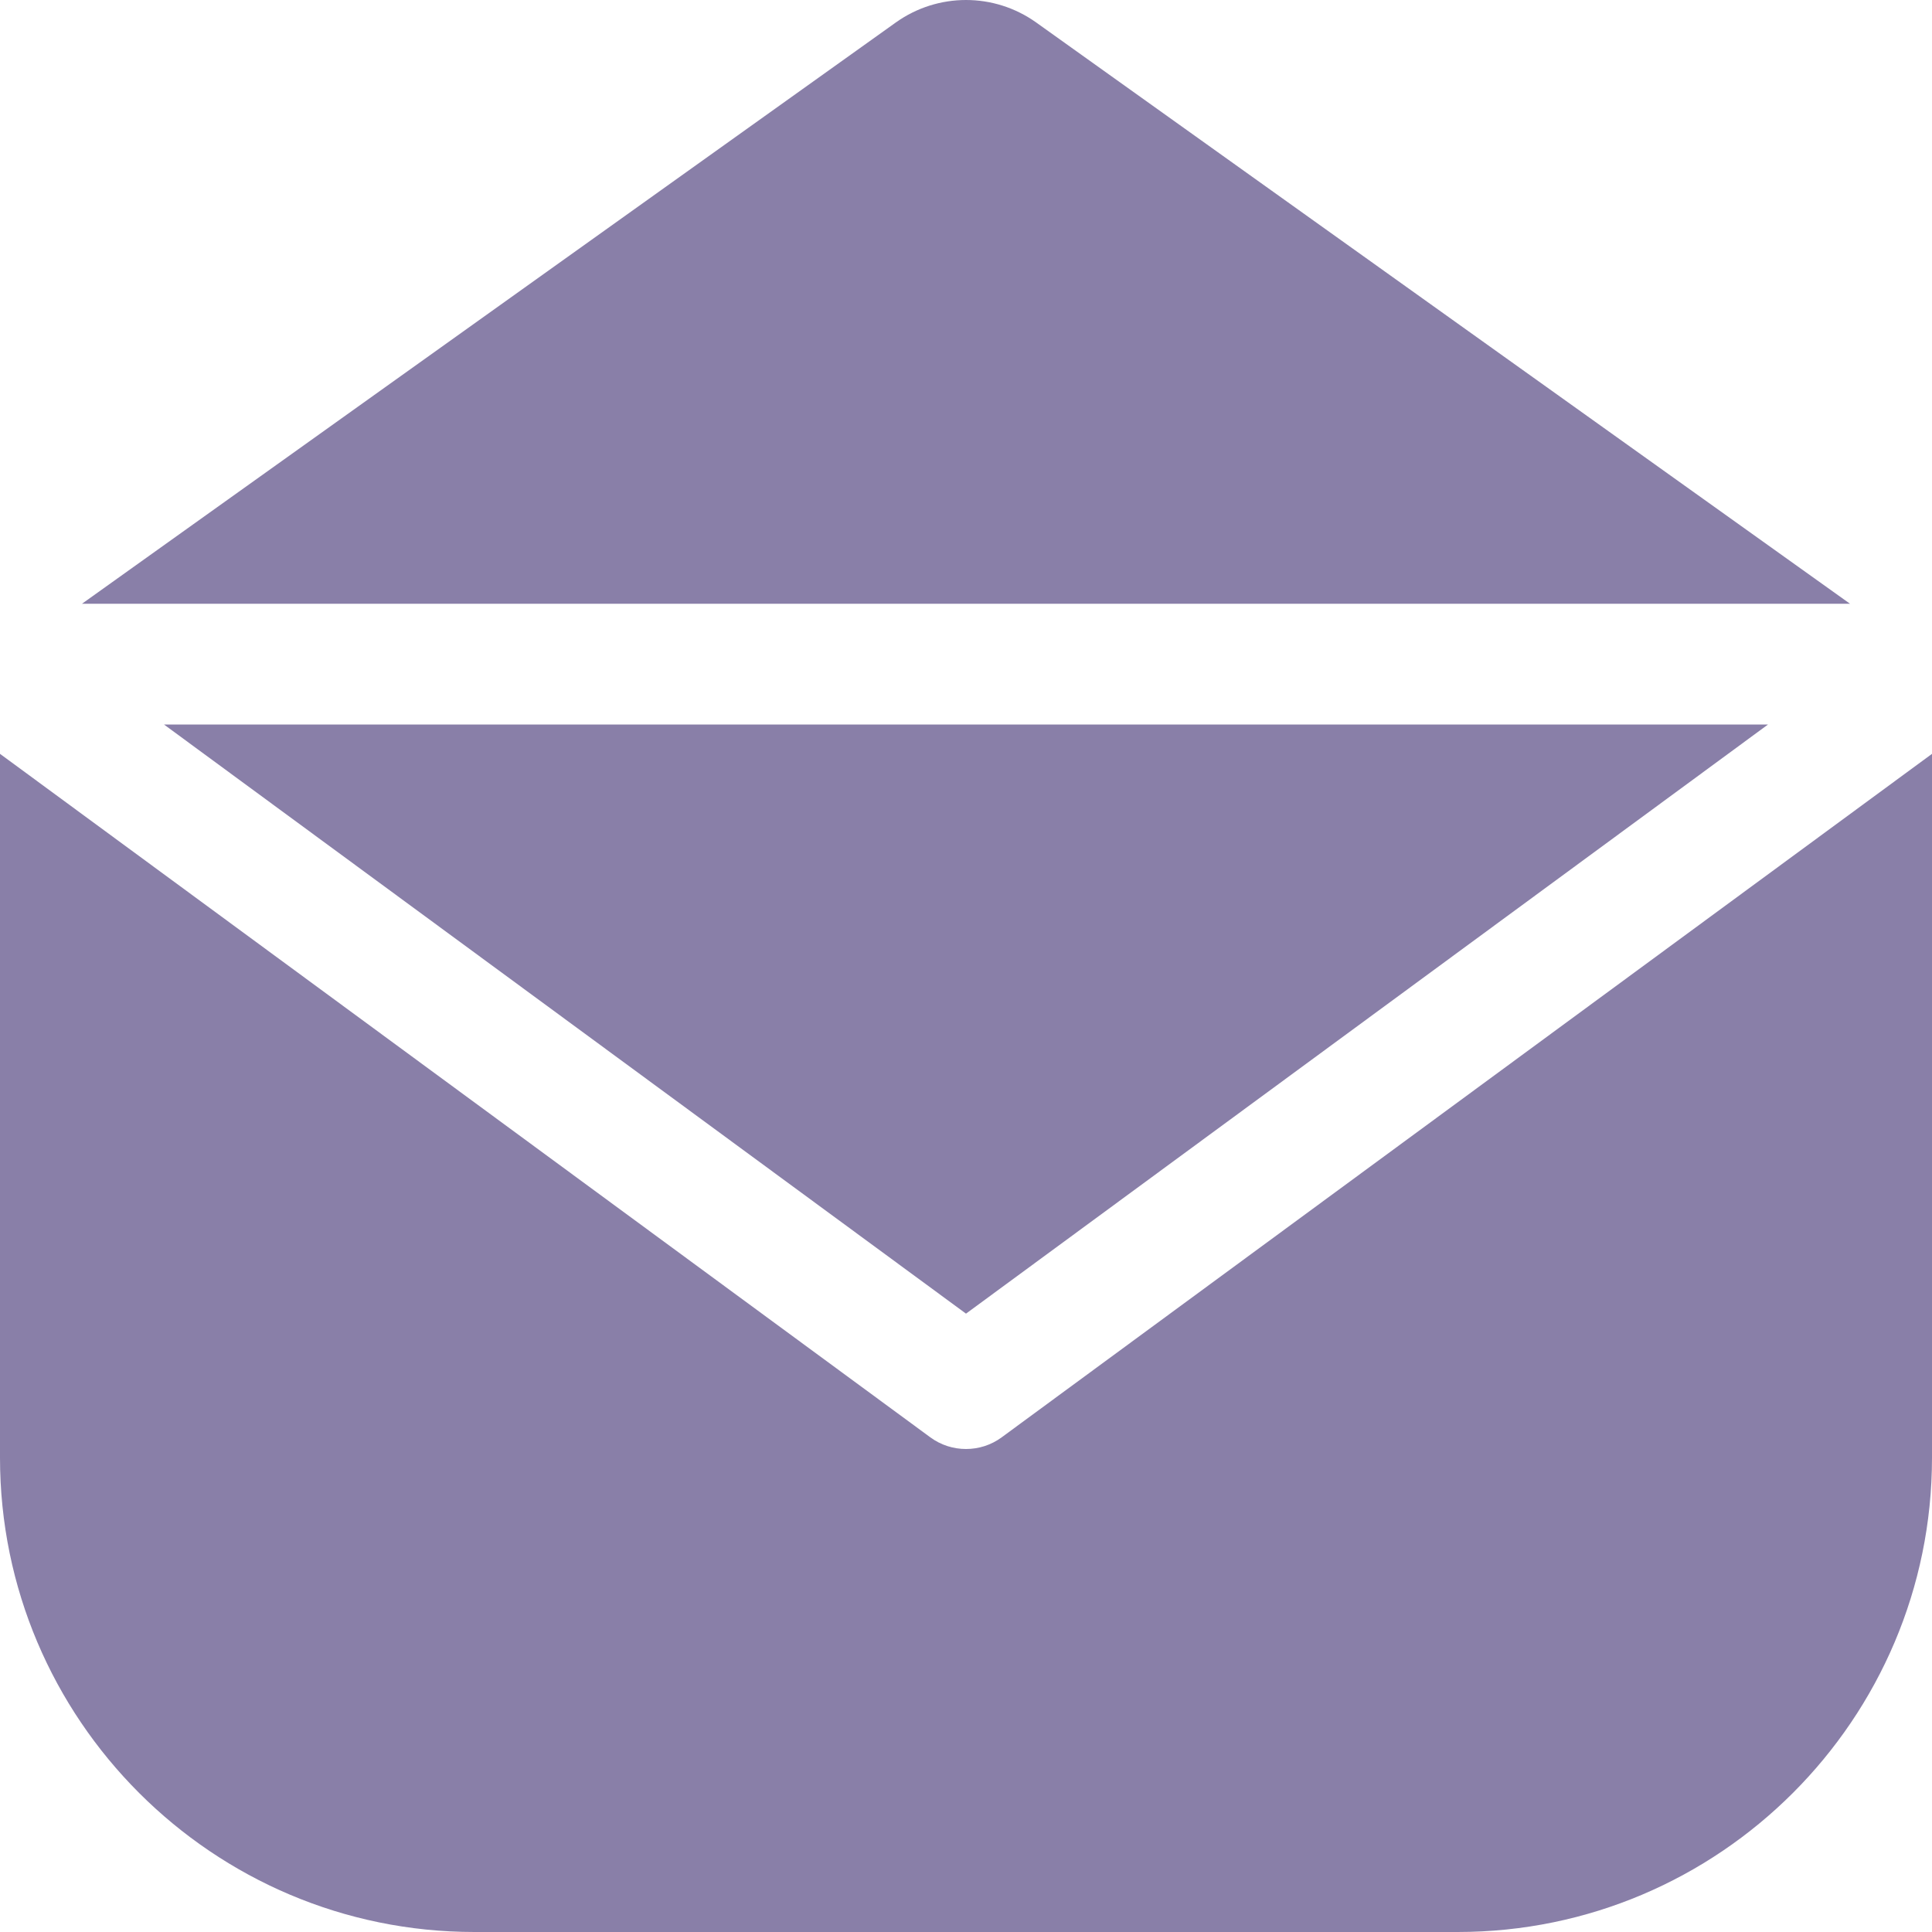 <svg width="16" height="16" viewBox="0 0 16 16" fill="none" xmlns="http://www.w3.org/2000/svg">
<path d="M15.321 5H0.679L7.419 0.186C7.767 -0.062 8.233 -0.062 8.581 0.186L15.321 5ZM8.296 11.903C8.208 11.968 8.104 12 8 12C7.896 12 7.792 11.968 7.704 11.903L0 6.243V12.072C0 14.238 1.762 16 3.929 16H12.072C14.238 16 16 14.238 16 12.072V6.243L8.296 11.903ZM14.642 6H1.358L8 10.879L14.642 6Z" fill="#897FA8"/>
</svg>
